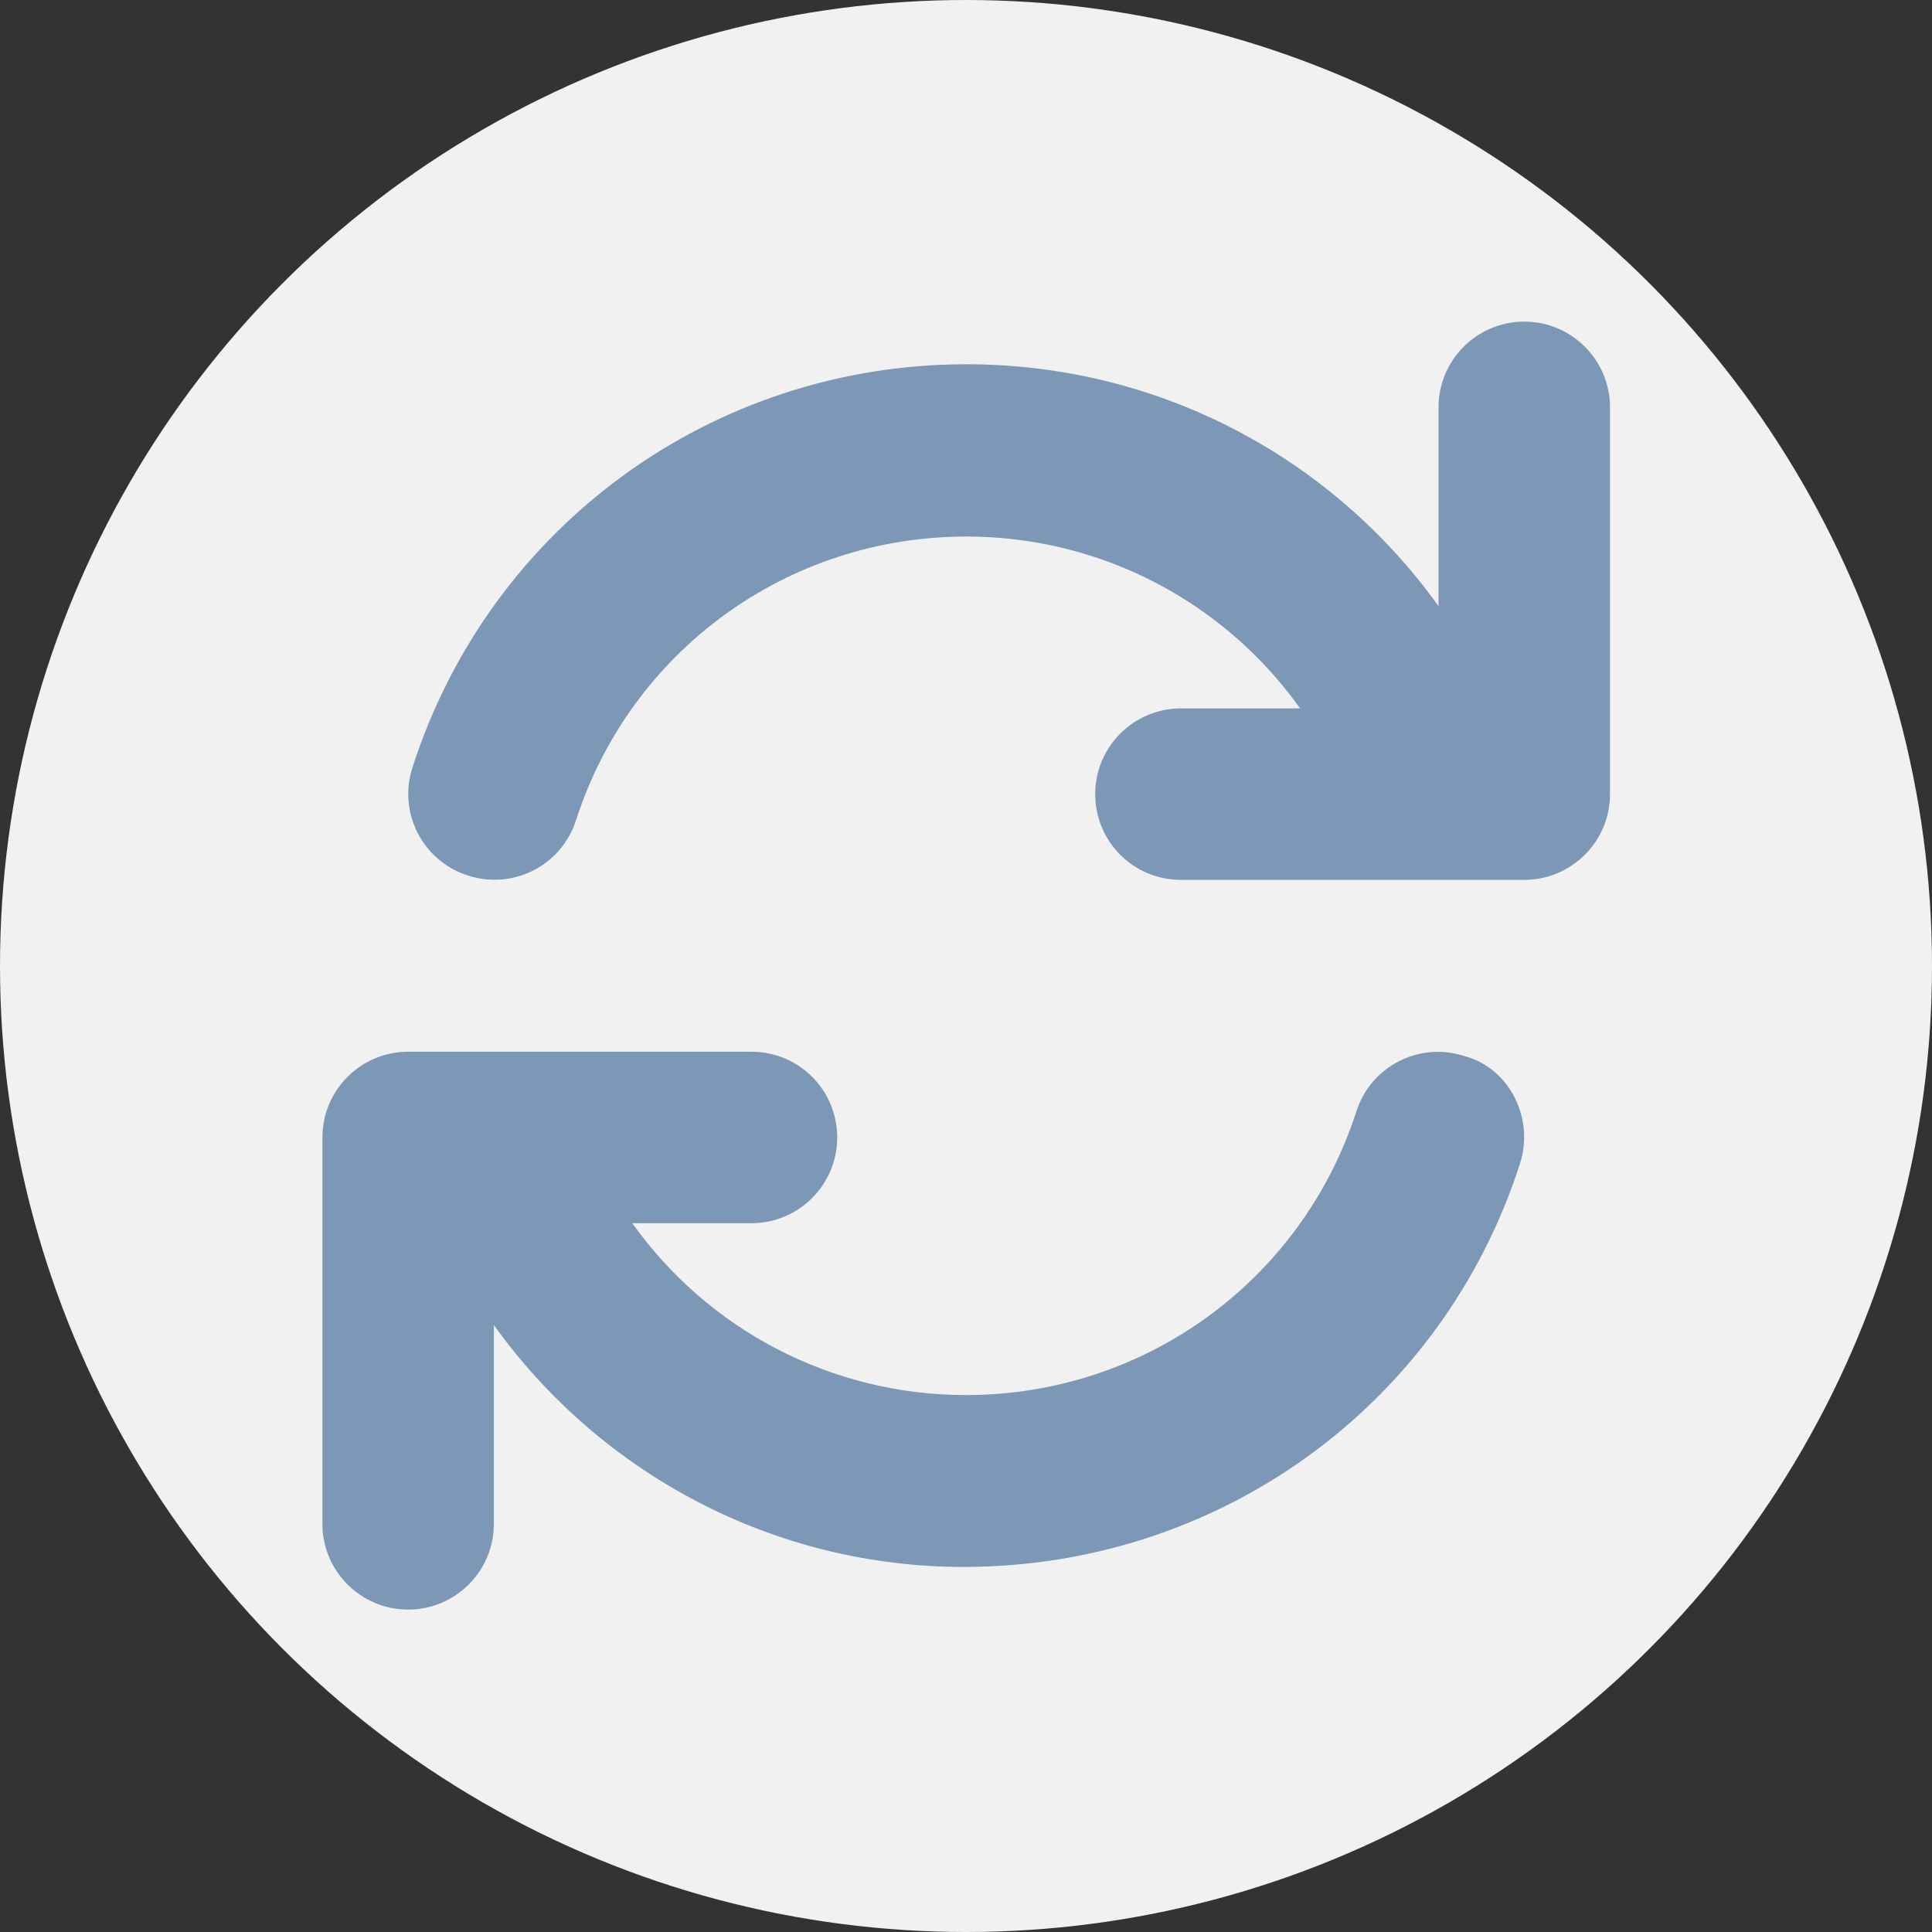 <?xml version="1.0" encoding="utf-8"?>
<svg id="Calque_2" data-name="Calque 2" xmlns="http://www.w3.org/2000/svg" viewBox="0 0 48 48">
    <rect x="0" y="0" width="48" height="48" fill="#333333" stroke="none"/>
    <circle cx="24" cy="24" r="24" style="fill: #f1f1f1;" />
    <path d="M40,10.13v9.6c0,1.18-.96,2.13-2.13,2.13h-8.53c-1.18,0-2.13-.95-2.13-2.13s.96-2.13,2.13-2.13h2.96c-1.87-2.63-4.93-4.27-8.29-4.27-4.44,0-8.34,2.83-9.7,7.05-.36,1.12-1.56,1.74-2.69,1.37-1.12-.36-1.74-1.56-1.37-2.69,1.93-5.99,7.46-10.01,13.76-10.01,4.76,0,9.07,2.3,11.73,6.01v-4.94c0-1.18,.96-2.13,2.13-2.13s2.13,.95,2.13,2.13Z" style="fill: #7c98b6;" />
    <path d="M37.76,28.92c-1.93,5.99-7.47,10.01-13.82,10.01-4.7,0-9.01-2.3-11.67-6.01v4.94c0,1.18-.96,2.13-2.13,2.13s-2.13-.95-2.13-2.13v-9.6c0-1.18,.96-2.13,2.13-2.13h8.53c1.18,0,2.13,.95,2.13,2.13s-.96,2.13-2.13,2.13h-2.96c1.87,2.63,4.93,4.27,8.29,4.27,4.44,0,8.34-2.84,9.7-7.05,.36-1.12,1.56-1.74,2.69-1.37,1.12,.3,1.74,1.56,1.37,2.68Z" style="fill: #7c98b6; isolation: isolate;" />
</svg>
